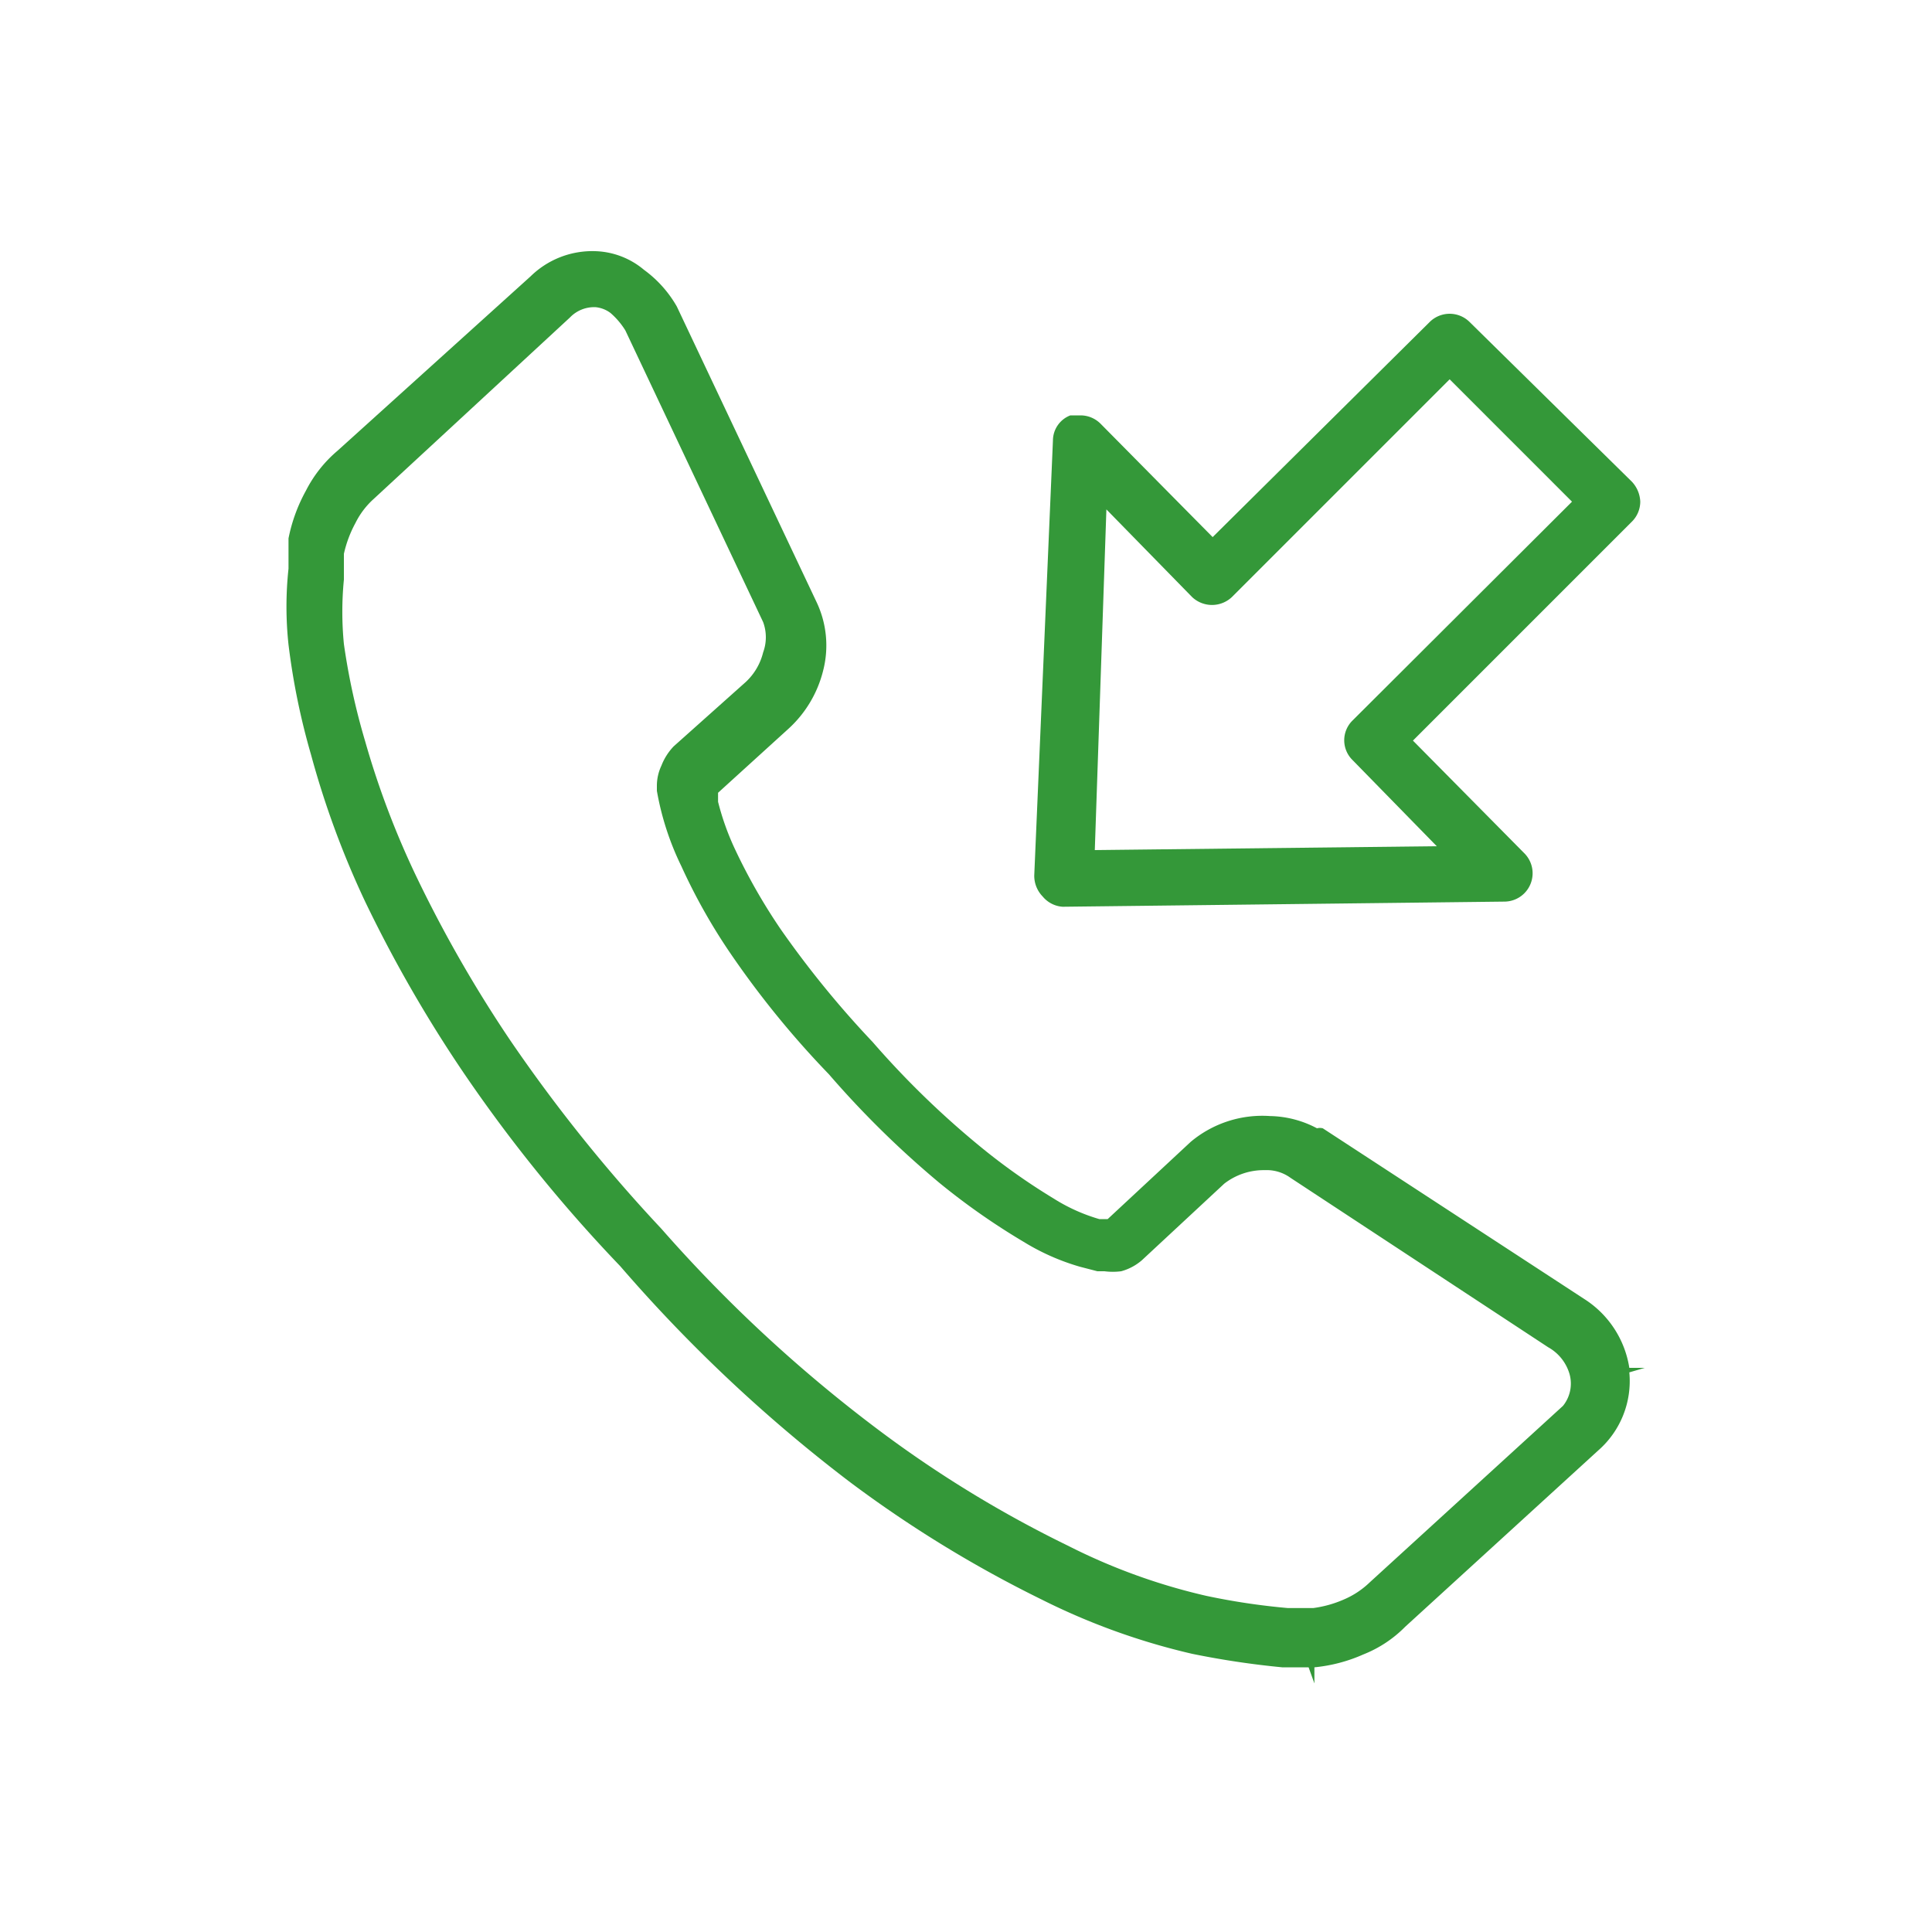 <svg id="aa6fcec6-1ecd-4f33-9d84-0457e80cffad" data-name="Lager 1" xmlns="http://www.w3.org/2000/svg" viewBox="0 0 30 30"><path d="M16.5,14.08h0L23.37,14a.44.44,0,0,0,.31-.74L21.94,11.5l3.4-3.4a.44.44,0,0,0,.13-.31.48.48,0,0,0-.13-.31L22.82,5a.44.44,0,0,0-.62,0L18.83,8.34,17.09,6.58a.44.44,0,0,0-.31-.13l-.16,0a.42.42,0,0,0-.27.39l-.29,6.75a.46.46,0,0,0,.13.33A.44.44,0,0,0,16.5,14.08Zm.68-6.17,1.33,1.36a.45.45,0,0,0,.62,0l3.38-3.38,1.9,1.9L21,11.19a.43.43,0,0,0,0,.61l1.31,1.34L17,13.2Z" style="fill:#349839"/><path d="M24.63,20.19l-4.09-2.67a.19.19,0,0,0-.09,0,1.61,1.61,0,0,0-.73-.19,1.73,1.73,0,0,0-1.23.4l-1.29,1.2-.13,0a2.77,2.77,0,0,1-.71-.32,9.82,9.82,0,0,1-1.18-.84,13.79,13.79,0,0,1-1.63-1.59,15.22,15.22,0,0,1-1.42-1.74,9,9,0,0,1-.72-1.26,4.06,4.06,0,0,1-.26-.73l0-.14,1.1-1a1.81,1.81,0,0,0,.53-.89,1.57,1.57,0,0,0-.1-1.07L10.51,4.76A1.82,1.82,0,0,0,10,4.19a1.23,1.23,0,0,0-.76-.29,1.37,1.37,0,0,0-1,.39L5.24,7a2,2,0,0,0-.49.62,2.56,2.56,0,0,0-.27.74v.06s0,.28,0,.41a5.51,5.51,0,0,0,0,1.18,10.83,10.83,0,0,0,.35,1.71A13.83,13.83,0,0,0,5.67,14,20.85,20.85,0,0,0,7.2,16.66a23.17,23.17,0,0,0,2.43,3A23.54,23.54,0,0,0,13.18,23a18.73,18.73,0,0,0,3,1.84,10.46,10.46,0,0,0,2.33.84,13.32,13.32,0,0,0,1.4.21h.41l.09.25h0l0-.25a2.45,2.45,0,0,0,.76-.2,1.89,1.89,0,0,0,.65-.43l3-2.74a1.43,1.43,0,0,0,.48-1.21l.24-.07-.24,0A1.55,1.55,0,0,0,24.63,20.19Zm-.36,1.64h0l-3,2.74a1.33,1.33,0,0,1-.41.27,1.75,1.75,0,0,1-.47.13H20a10.55,10.55,0,0,1-1.27-.19A9.36,9.36,0,0,1,16.58,24a18.07,18.07,0,0,1-2.89-1.76,22.3,22.3,0,0,1-3.42-3.16,24.29,24.29,0,0,1-2.35-2.93,20.15,20.15,0,0,1-1.46-2.55,13.3,13.3,0,0,1-.79-2.09A10.43,10.43,0,0,1,5.34,10a5.16,5.16,0,0,1,0-1l0-.4a1.83,1.83,0,0,1,.18-.48,1.24,1.24,0,0,1,.28-.37L8.85,4.93a.52.52,0,0,1,.4-.16.46.46,0,0,1,.23.09,1.18,1.18,0,0,1,.23.27l2.14,4.53a.68.68,0,0,1,0,.47.93.93,0,0,1-.27.46l-1.12,1a.91.91,0,0,0-.19.3.73.73,0,0,0-.07.31v.08a4.39,4.39,0,0,0,.38,1.17,9.06,9.06,0,0,0,.78,1.38,14.37,14.37,0,0,0,1.51,1.85,14.82,14.82,0,0,0,1.72,1.69,10.66,10.66,0,0,0,1.3.91,3.54,3.54,0,0,0,.88.39l.27.07h.11a1,1,0,0,0,.26,0,.82.82,0,0,0,.32-.17l1.28-1.19a1,1,0,0,1,.63-.21.63.63,0,0,1,.4.12s0,0,0,0l4,2.63a.7.7,0,0,1,.33.41A.55.55,0,0,1,24.27,21.83Z" style="fill:#349839"/></svg>